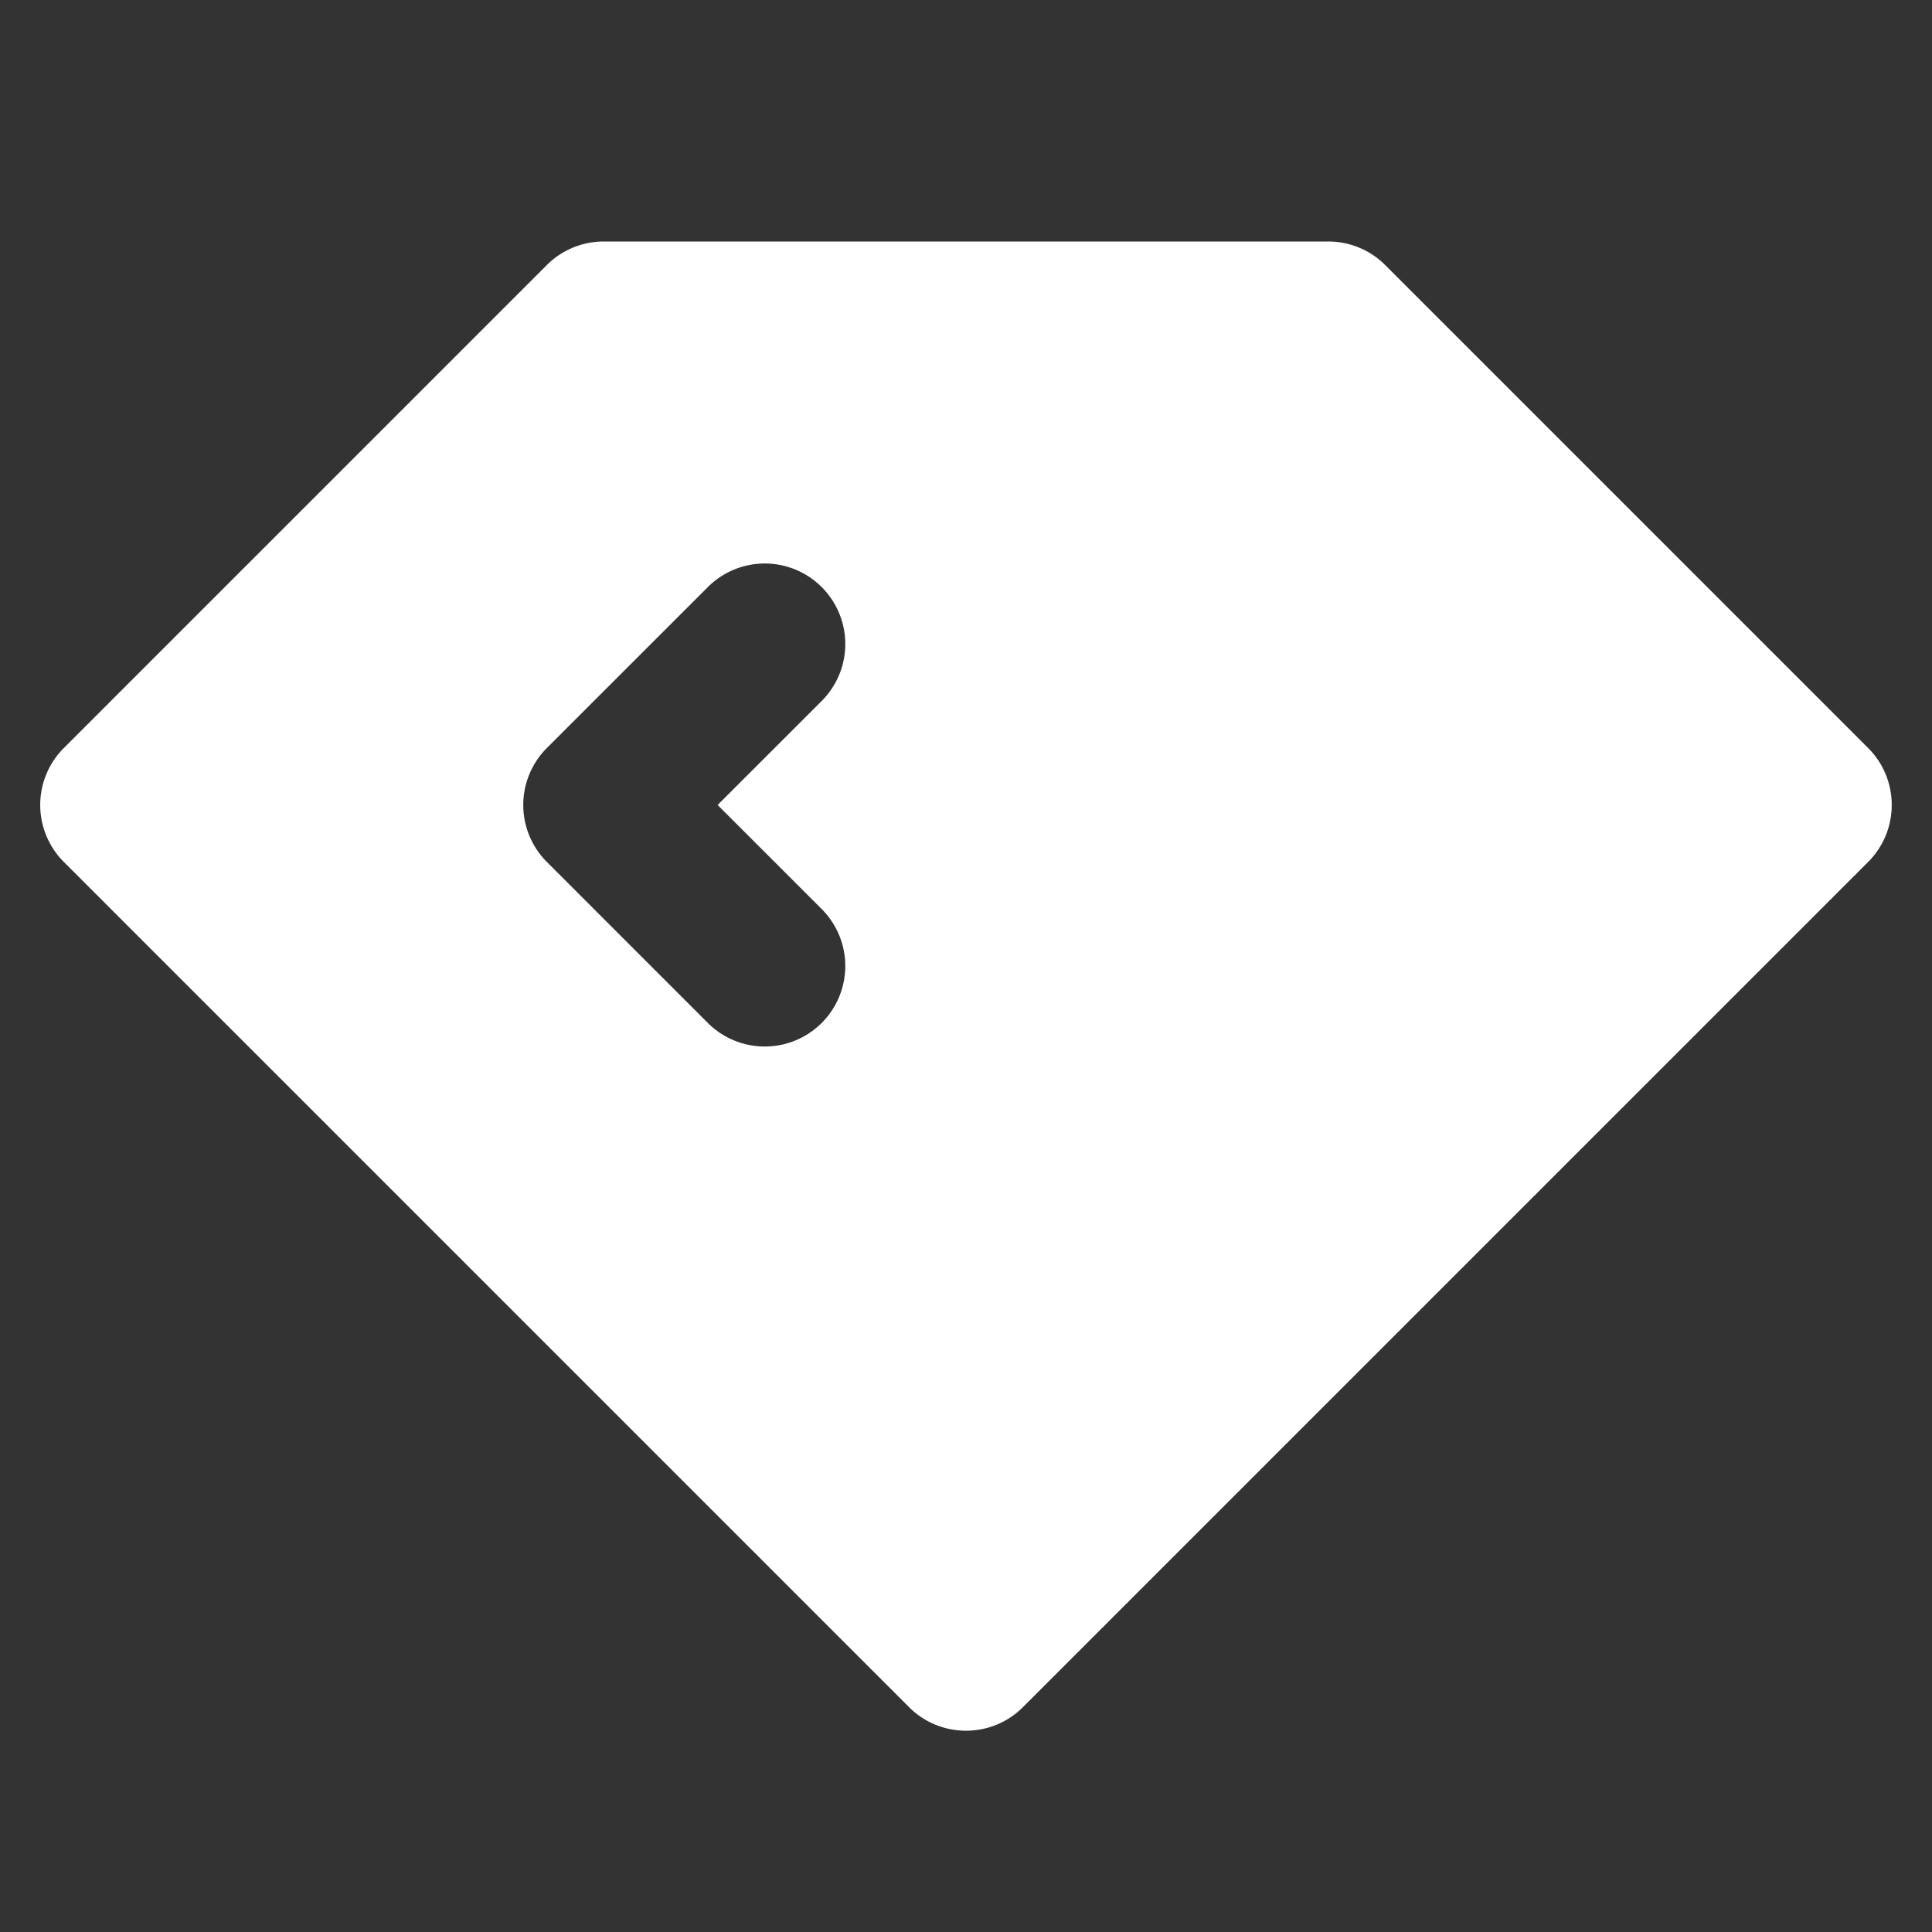<svg xmlns="http://www.w3.org/2000/svg" width="32" height="32" fill="none"><rect width="100%" height="100%" fill="#333333" stroke="none"/><path fill="#fff" fill-rule="evenodd" d="M9.057 4.39c.25-.25.59-.39.943-.39h12c.354 0 .693.14.943.39l8 8c.52.521.52 1.365 0 1.886l-14 14c-.52.52-1.365.52-1.886 0l-14-14a1.333 1.333 0 0 1 0-1.886l8-8Zm4.553 7.22a1.333 1.333 0 1 0-1.886-1.886L9.057 12.39a1.335 1.335 0 0 0 0 1.886l2.667 2.667a1.333 1.333 0 0 0 1.886-1.886l-1.724-1.724 1.724-1.723Z" clip-rule="evenodd"/></svg>